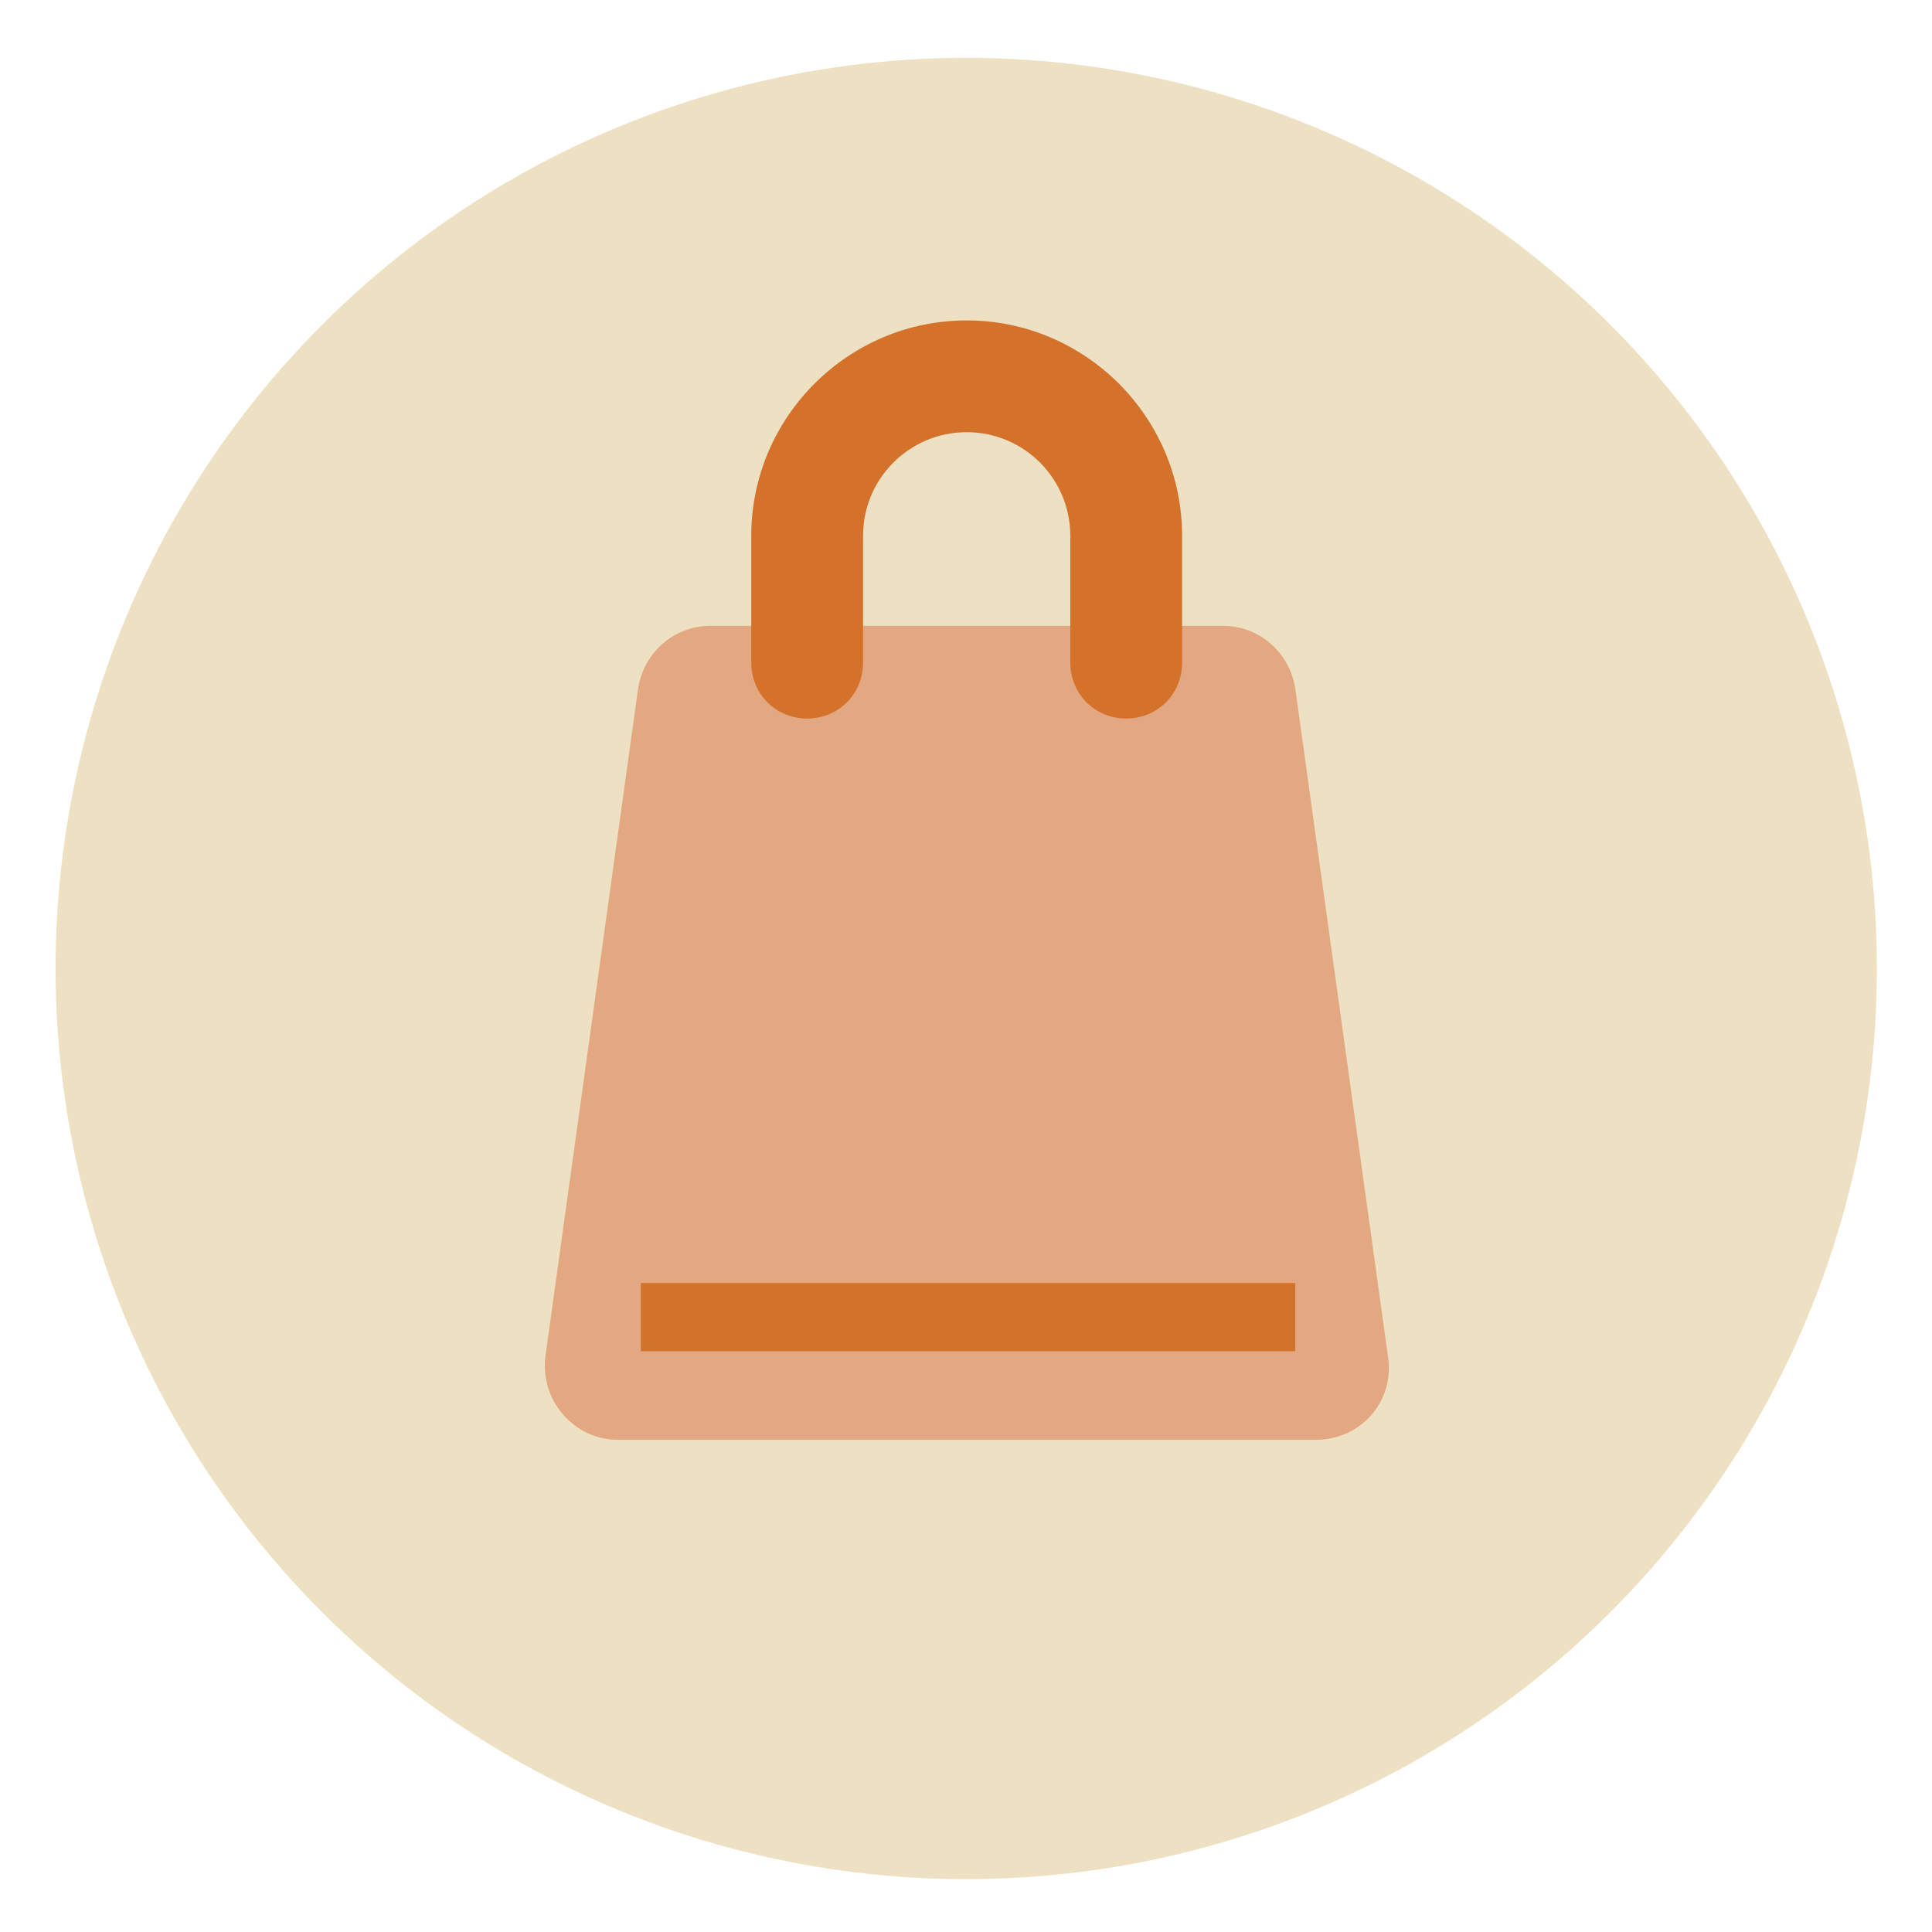 <?xml version="1.0" encoding="utf-8"?>
<!-- Generator: Adobe Illustrator 26.4.0, SVG Export Plug-In . SVG Version: 6.00 Build 0)  -->
<svg version="1.1" id="Calque_1" xmlns="http://www.w3.org/2000/svg" xmlns:xlink="http://www.w3.org/1999/xlink" x="0px" y="0px"
	 viewBox="0 0 141.7 141.7" style="enable-background:new 0 0 141.7 141.7;" xml:space="preserve">
<style type="text/css">
	.st0{fill:#EEE1C3;}
	.st1{fill:#E3A781;}
	.st2{fill:#D2722B;}
	.st3{fill:#D4722B;}
</style>
<g>
	<g>
		<ellipse transform="matrix(0.707 -0.707 0.707 0.707 -29.456 70.963)" class="st0" cx="70.9" cy="71" rx="66.8" ry="66.8"/>
	</g>
	<path class="st1" d="M96.5,105.6H45.3c-3.2,0-5.7-2.9-5.3-6.1l6.8-49c0.4-2.6,2.6-4.6,5.3-4.6h18.7l18.9,0c2.7,0,4.9,2,5.3,4.6
		l6.8,49C102.3,102.8,99.8,105.6,96.5,105.6z"/>
	<rect x="47" y="94.1" class="st2" width="48" height="5"/>
	<g>
		<path class="st3" d="M82.6,52.7c-2.3,0-4.1-1.8-4.1-4.1v-9.3c0-4.2-3.4-7.6-7.6-7.6c-4.2,0-7.6,3.4-7.6,7.6v9.3
			c0,2.3-1.8,4.1-4.1,4.1s-4.1-1.8-4.1-4.1v-9.3c0-8.7,7.1-15.8,15.8-15.8c8.7,0,15.8,7.1,15.8,15.8v9.3
			C86.7,50.9,84.9,52.7,82.6,52.7z"/>
	</g>
</g>
</svg>
